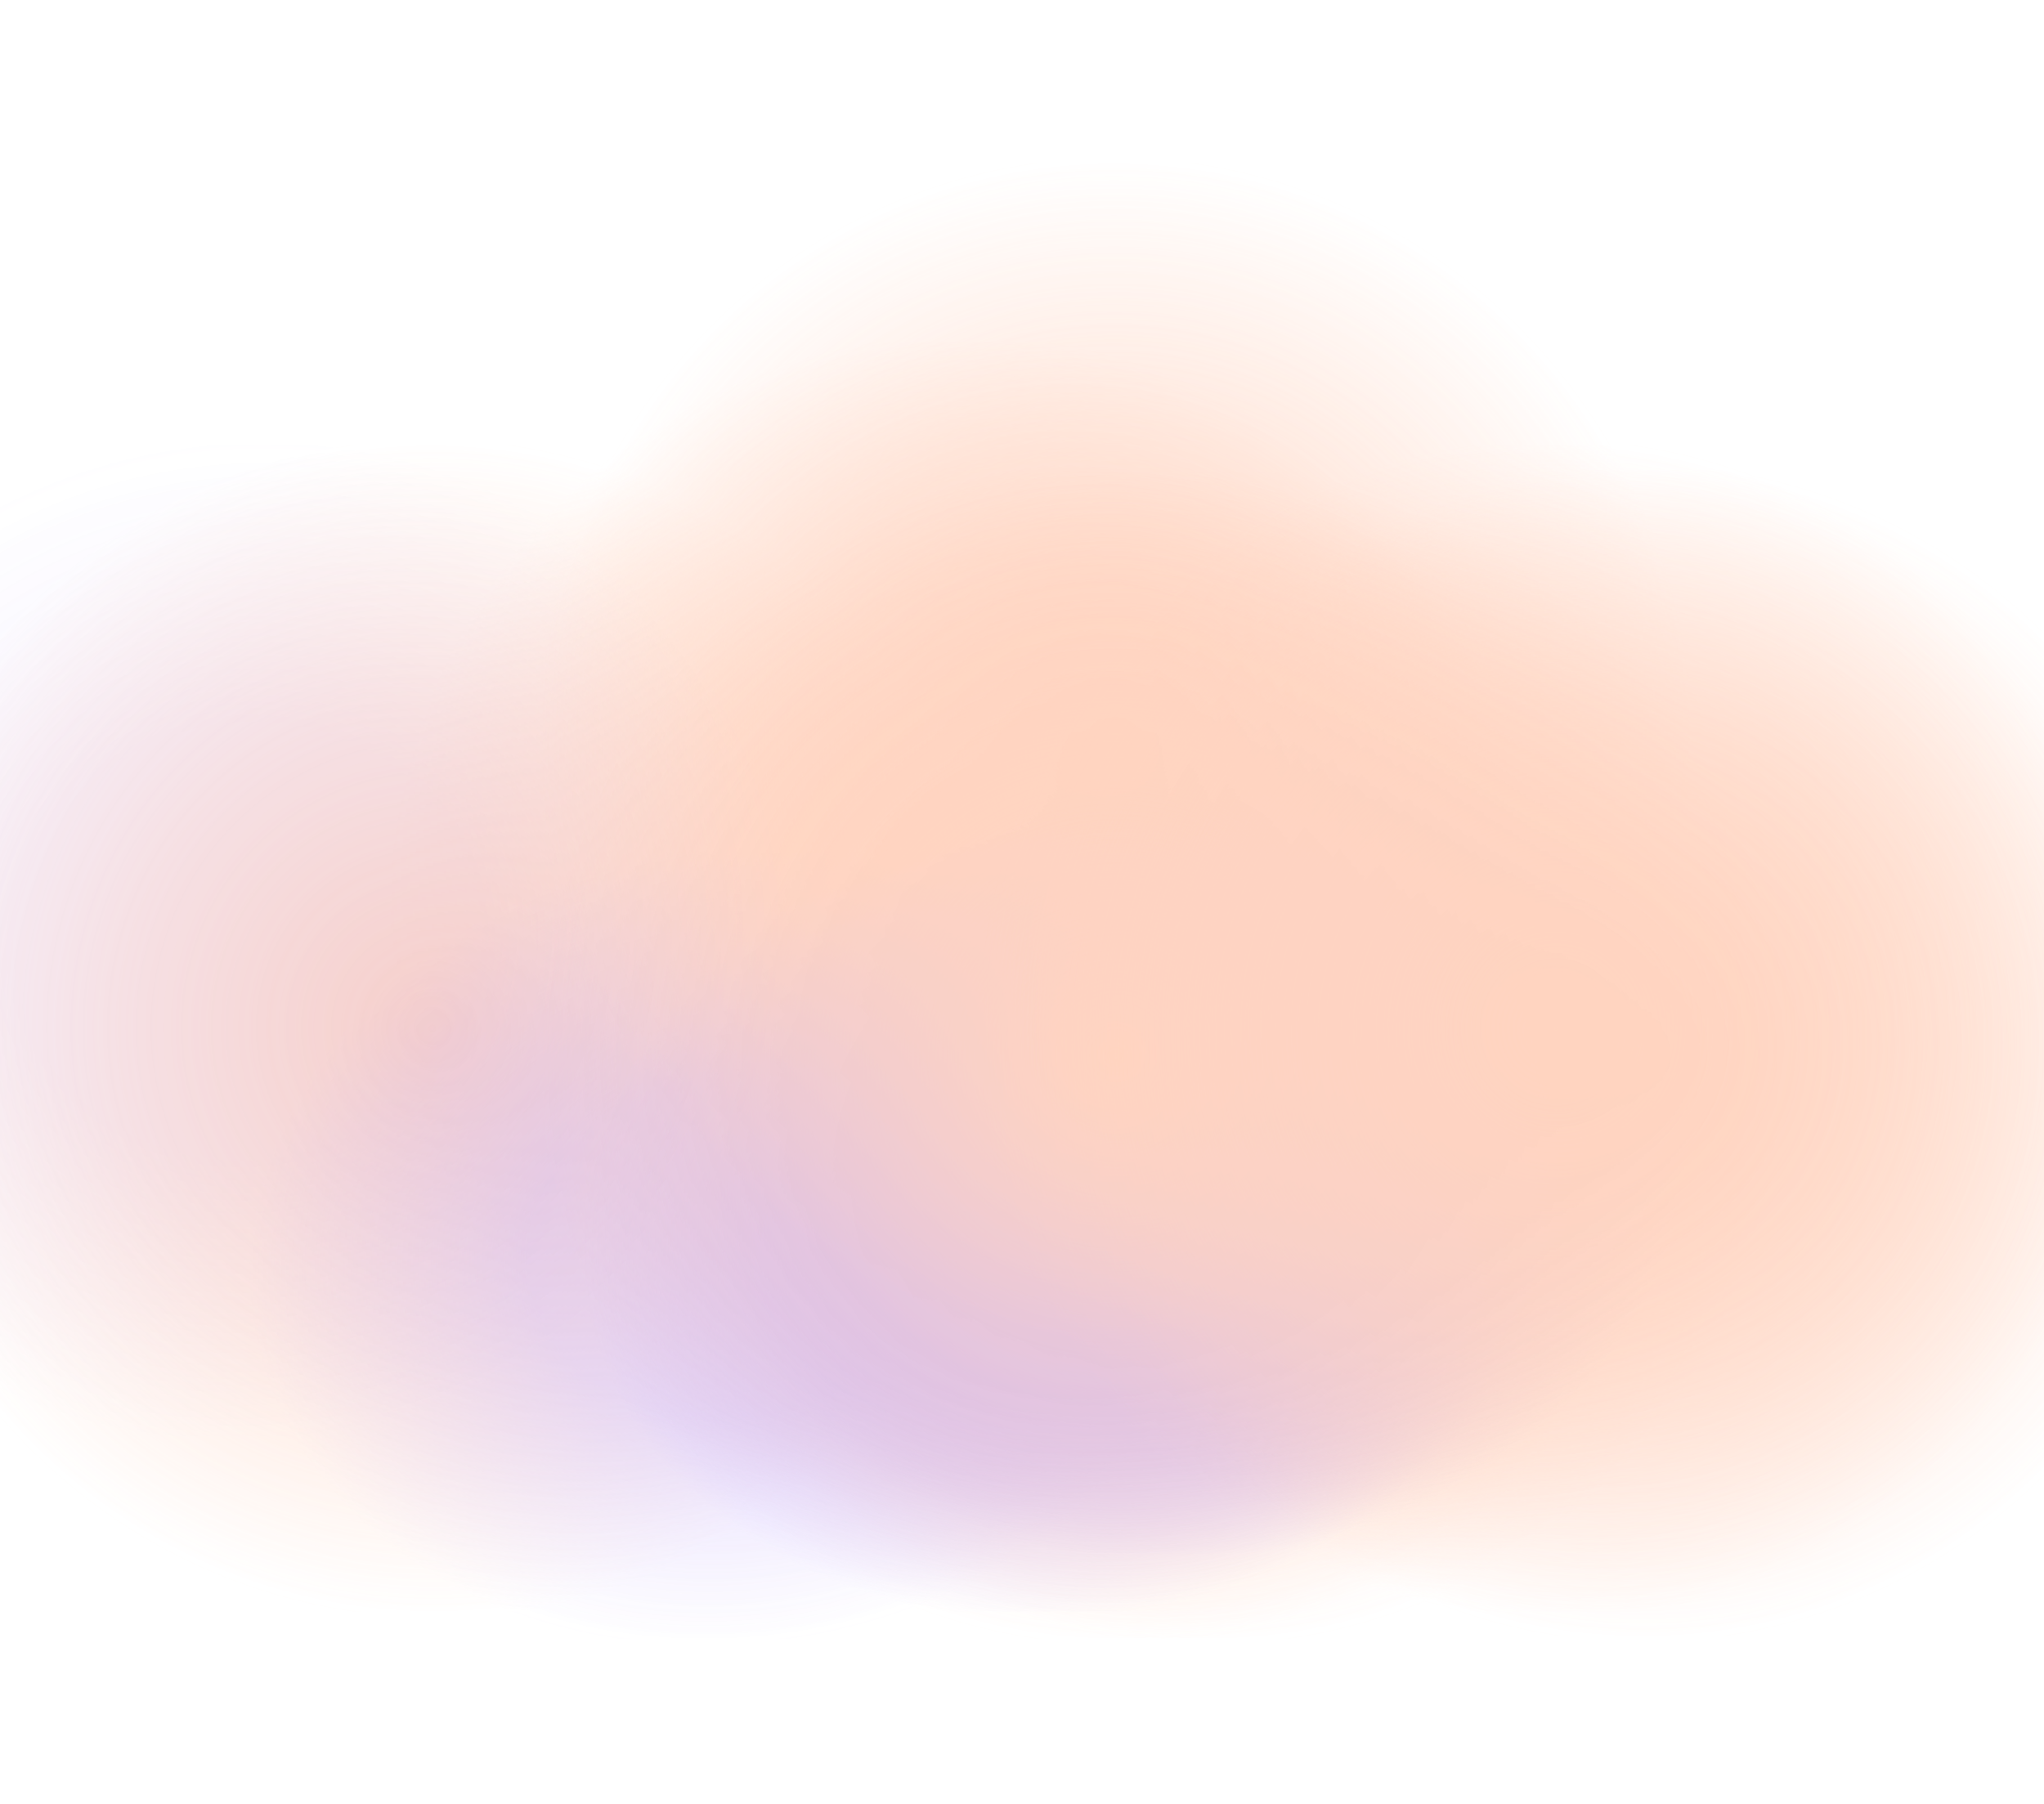 <svg width="393" height="347" viewBox="0 0 393 347" fill="none" xmlns="http://www.w3.org/2000/svg">
<g opacity="0.6">
<g opacity="0.8" filter="url(#filter0_f_7071_6819)">
<rect x="75.1" y="65.76" width="220.322" height="224.232" fill="url(#paint0_radial_7071_6819)"/>
<rect x="-27.051" y="85.688" width="220.322" height="224.232" fill="url(#paint1_radial_7071_6819)"/>
<rect x="121.822" y="90.908" width="220.322" height="224.232" fill="url(#paint2_radial_7071_6819)"/>
<rect x="172.785" y="135.404" width="151.892" height="154.587" fill="url(#paint3_radial_7071_6819)" fill-opacity="0.5"/>
<rect x="47.752" y="164.115" width="187.591" height="151.026" fill="url(#paint4_radial_7071_6819)" fill-opacity="0.5"/>
<rect x="111.588" y="158.891" width="187.591" height="151.026" fill="url(#paint5_radial_7071_6819)"/>
<rect x="137.086" y="147.748" width="187.591" height="151.026" fill="url(#paint6_radial_7071_6819)"/>
<rect x="104.354" y="31.434" width="220.322" height="224.232" fill="url(#paint7_radial_7071_6819)"/>
<rect x="104.354" y="90.908" width="220.322" height="224.232" fill="url(#paint8_radial_7071_6819)"/>
<rect x="205.383" y="90.408" width="220.322" height="224.232" fill="url(#paint9_radial_7071_6819)"/>
<rect x="189.018" y="85.688" width="220.322" height="224.232" fill="url(#paint10_radial_7071_6819)"/>
<rect x="-55.332" y="85.621" width="205.489" height="190.532" fill="url(#paint11_radial_7071_6819)" fill-opacity="0.2"/>
</g>
</g>
<defs>
<filter id="filter0_f_7071_6819" x="-86.292" y="0.474" width="542.957" height="345.627" filterUnits="userSpaceOnUse" color-interpolation-filters="sRGB">
<feFlood flood-opacity="0" result="BackgroundImageFix"/>
<feBlend mode="normal" in="SourceGraphic" in2="BackgroundImageFix" result="shape"/>
<feGaussianBlur stdDeviation="15.48" result="effect1_foregroundBlur_7071_6819"/>
</filter>
<radialGradient id="paint0_radial_7071_6819" cx="0" cy="0" r="1" gradientUnits="userSpaceOnUse" gradientTransform="translate(185.261 177.876) rotate(82.378) scale(113.115 111.143)">
<stop stop-color="#FFA57C"/>
<stop offset="0.553" stop-color="#FFA57C" stop-opacity="0.5"/>
<stop offset="1" stop-color="#FFA57C" stop-opacity="0"/>
</radialGradient>
<radialGradient id="paint1_radial_7071_6819" cx="0" cy="0" r="1" gradientUnits="userSpaceOnUse" gradientTransform="translate(83.11 197.803) rotate(82.378) scale(113.115 111.143)">
<stop stop-color="#FFA57C"/>
<stop offset="0.553" stop-color="#FFA57C" stop-opacity="0.5"/>
<stop offset="1" stop-color="#FFA57C" stop-opacity="0"/>
</radialGradient>
<radialGradient id="paint2_radial_7071_6819" cx="0" cy="0" r="1" gradientUnits="userSpaceOnUse" gradientTransform="translate(231.983 203.024) rotate(82.378) scale(113.115 111.143)">
<stop stop-color="#FFA57C"/>
<stop offset="0.553" stop-color="#FFA57C" stop-opacity="0.5"/>
<stop offset="1" stop-color="#FFA57C" stop-opacity="0"/>
</radialGradient>
<radialGradient id="paint3_radial_7071_6819" cx="0" cy="0" r="1" gradientUnits="userSpaceOnUse" gradientTransform="translate(248.731 212.698) rotate(82.378) scale(77.983 76.623)">
<stop stop-color="#974EF2"/>
<stop offset="0.278" stop-color="#7A31C8" stop-opacity="0.85"/>
<stop offset="0.553" stop-color="#7A31C8" stop-opacity="0.5"/>
<stop offset="1" stop-color="#7A31C8" stop-opacity="0"/>
</radialGradient>
<radialGradient id="paint4_radial_7071_6819" cx="0" cy="0" r="1" gradientUnits="userSpaceOnUse" gradientTransform="translate(141.548 239.628) rotate(80.399) scale(76.586 94.138)">
<stop offset="0.427" stop-color="#8D63F9" stop-opacity="0.85"/>
<stop offset="1" stop-color="#8D63F9" stop-opacity="0"/>
</radialGradient>
<radialGradient id="paint5_radial_7071_6819" cx="0" cy="0" r="1" gradientUnits="userSpaceOnUse" gradientTransform="translate(205.384 234.403) rotate(80.399) scale(76.586 94.138)">
<stop offset="0.427" stop-color="#8D63F9" stop-opacity="0.85"/>
<stop offset="1" stop-color="#8D63F9" stop-opacity="0"/>
</radialGradient>
<radialGradient id="paint6_radial_7071_6819" cx="0" cy="0" r="1" gradientUnits="userSpaceOnUse" gradientTransform="translate(230.882 223.261) rotate(80.399) scale(76.586 94.138)">
<stop offset="0.427" stop-color="#8D63F9" stop-opacity="0.85"/>
<stop offset="1" stop-color="#8D63F9" stop-opacity="0"/>
</radialGradient>
<radialGradient id="paint7_radial_7071_6819" cx="0" cy="0" r="1" gradientUnits="userSpaceOnUse" gradientTransform="translate(214.515 143.549) rotate(82.378) scale(113.115 111.143)">
<stop stop-color="#FFA57C"/>
<stop offset="0.553" stop-color="#FFA57C" stop-opacity="0.5"/>
<stop offset="1" stop-color="#FFA57C" stop-opacity="0"/>
</radialGradient>
<radialGradient id="paint8_radial_7071_6819" cx="0" cy="0" r="1" gradientUnits="userSpaceOnUse" gradientTransform="translate(214.515 203.024) rotate(82.378) scale(113.115 111.143)">
<stop stop-color="#FFA57C"/>
<stop offset="0.553" stop-color="#FFA57C" stop-opacity="0.5"/>
<stop offset="1" stop-color="#FFA57C" stop-opacity="0"/>
</radialGradient>
<radialGradient id="paint9_radial_7071_6819" cx="0" cy="0" r="1" gradientUnits="userSpaceOnUse" gradientTransform="translate(315.544 202.524) rotate(82.378) scale(113.115 111.143)">
<stop stop-color="#FFA57C"/>
<stop offset="0.553" stop-color="#FFA57C" stop-opacity="0.5"/>
<stop offset="1" stop-color="#FFA57C" stop-opacity="0"/>
</radialGradient>
<radialGradient id="paint10_radial_7071_6819" cx="0" cy="0" r="1" gradientUnits="userSpaceOnUse" gradientTransform="translate(299.179 197.803) rotate(82.378) scale(113.115 111.143)">
<stop stop-color="#FFA57C"/>
<stop offset="0.553" stop-color="#FFA57C" stop-opacity="0.5"/>
<stop offset="1" stop-color="#FFA57C" stop-opacity="0"/>
</radialGradient>
<radialGradient id="paint11_radial_7071_6819" cx="0" cy="0" r="1" gradientUnits="userSpaceOnUse" gradientTransform="translate(47.413 180.887) rotate(81.644) scale(96.288 103.474)">
<stop offset="0.427" stop-color="#8D63F9" stop-opacity="0.85"/>
<stop offset="1" stop-color="#8D63F9" stop-opacity="0"/>
</radialGradient>
</defs>
</svg>
